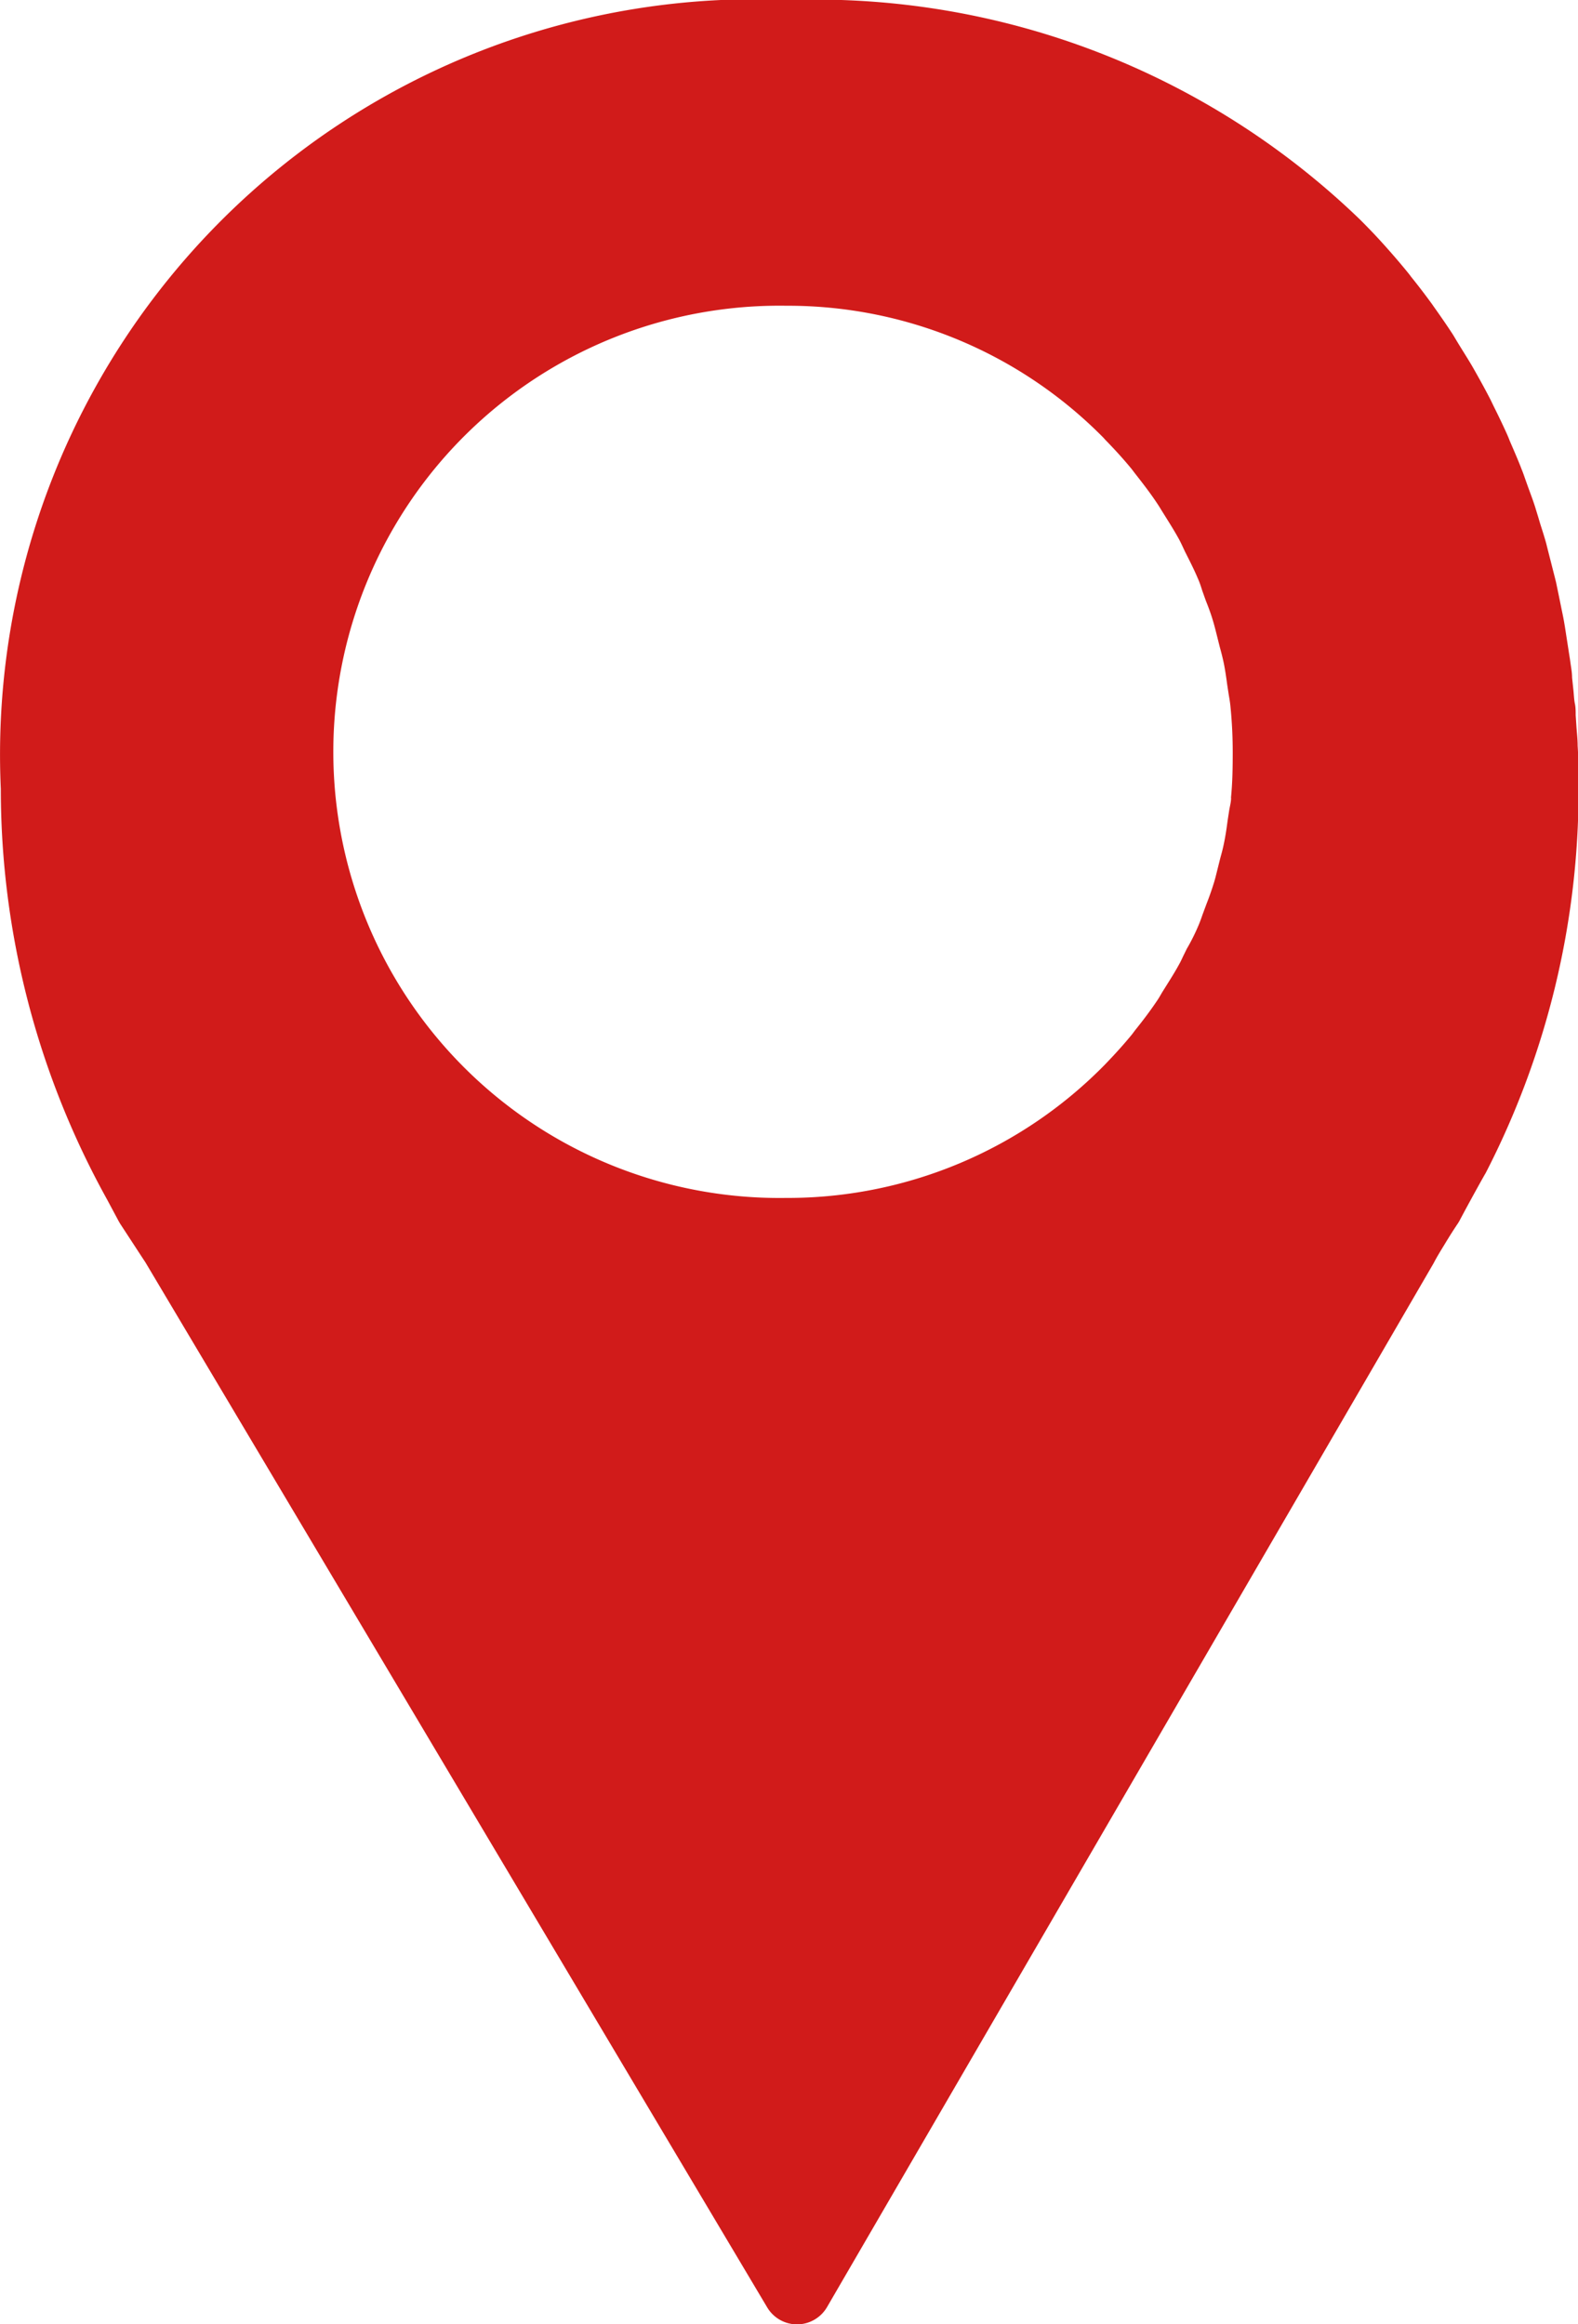 <svg id="Gruppe_7" data-name="Gruppe 7" xmlns="http://www.w3.org/2000/svg" width="13.578" height="20" viewBox="0 0 13.578 20">
  <path id="Pfad_20" data-name="Pfad 20" d="M989.592,74.21c.032-.053.067-.11.114-.18a.291.291,0,0,0,.017-.028c.085-.161.218-.4.224-.408a7.2,7.2,0,0,0,.8-3.307c0-.125,0-.248-.008-.37,0-.054-.006-.106-.01-.159l-.007-.105c0-.034,0-.068-.007-.1s-.009-.087-.014-.129l-.01-.094c0-.045-.009-.09-.015-.135s-.011-.07-.016-.105l-.014-.09c-.008-.051-.015-.1-.024-.151s-.016-.081-.024-.121l-.022-.108-.023-.111c-.013-.053-.027-.106-.04-.158l-.023-.09c-.007-.028-.014-.055-.021-.084-.016-.058-.034-.114-.052-.17l-.021-.071c-.009-.028-.017-.056-.025-.081-.018-.056-.039-.111-.059-.166l-.026-.073c-.009-.026-.018-.052-.028-.076-.023-.061-.049-.121-.075-.182l-.029-.067c-.007-.019-.015-.038-.023-.056-.036-.08-.074-.159-.114-.239l-.027-.056c-.04-.078-.082-.155-.134-.247l-.021-.037c-.047-.081-.1-.161-.153-.251l-.015-.025c-.052-.08-.106-.158-.165-.241l-.016-.023c-.059-.081-.12-.161-.18-.235l-.014-.019c-.065-.081-.132-.159-.206-.242s-.143-.155-.218-.23h0a6.745,6.745,0,0,0-4.908-1.891,6.5,6.5,0,0,0-6.789,6.789,7.283,7.283,0,0,0,.913,3.53l.1.187.012.021.171.262c.019.029.038.058.048.073l4.343,7.3h0l1.007,1.692a.3.3,0,0,0,.258.147h0a.3.3,0,0,0,.258-.15l.982-1.69h0l4.236-7.29C989.528,74.314,989.559,74.264,989.592,74.21Zm-1.835-3.846c0,.036-.01.071-.016.106l-.014.091c-.008.062-.017.123-.029.183s-.021.092-.034.139l-.025.1c-.011.044-.021.087-.035.129-.018.057-.038.113-.06.169l-.033.089c-.011.032-.022.063-.035.093-.029.069-.063.137-.1.2l-.03.061c-.011.023-.021.046-.034.069-.046.085-.1.167-.15.248-.019.033-.029.05-.04.066-.059.088-.123.173-.19.256l-.027.036c-.071.087-.15.174-.234.261a3.822,3.822,0,0,1-2.7,1.147h-.038a3.839,3.839,0,1,1,0-7.677l.04,0a3.813,3.813,0,0,1,2.686,1.136l.016.018c.086.088.161.171.228.253l.025.033c.069.088.134.172.193.261.01.015.021.032.031.049.062.1.114.18.16.265.012.023.023.046.034.07l.014.03c.045.089.081.16.112.234.014.031.025.064.036.1l.031.087c.022.055.043.111.06.168.013.042.024.086.035.13l.025.1c.013.047.025.093.035.141s.021.12.029.182l.014.091c.006.035.012.07.015.106.013.129.019.261.019.391S987.769,70.235,987.756,70.364Z" transform="translate(-977.164 -63.499)" fill="#d11b1a"/>
</svg>
